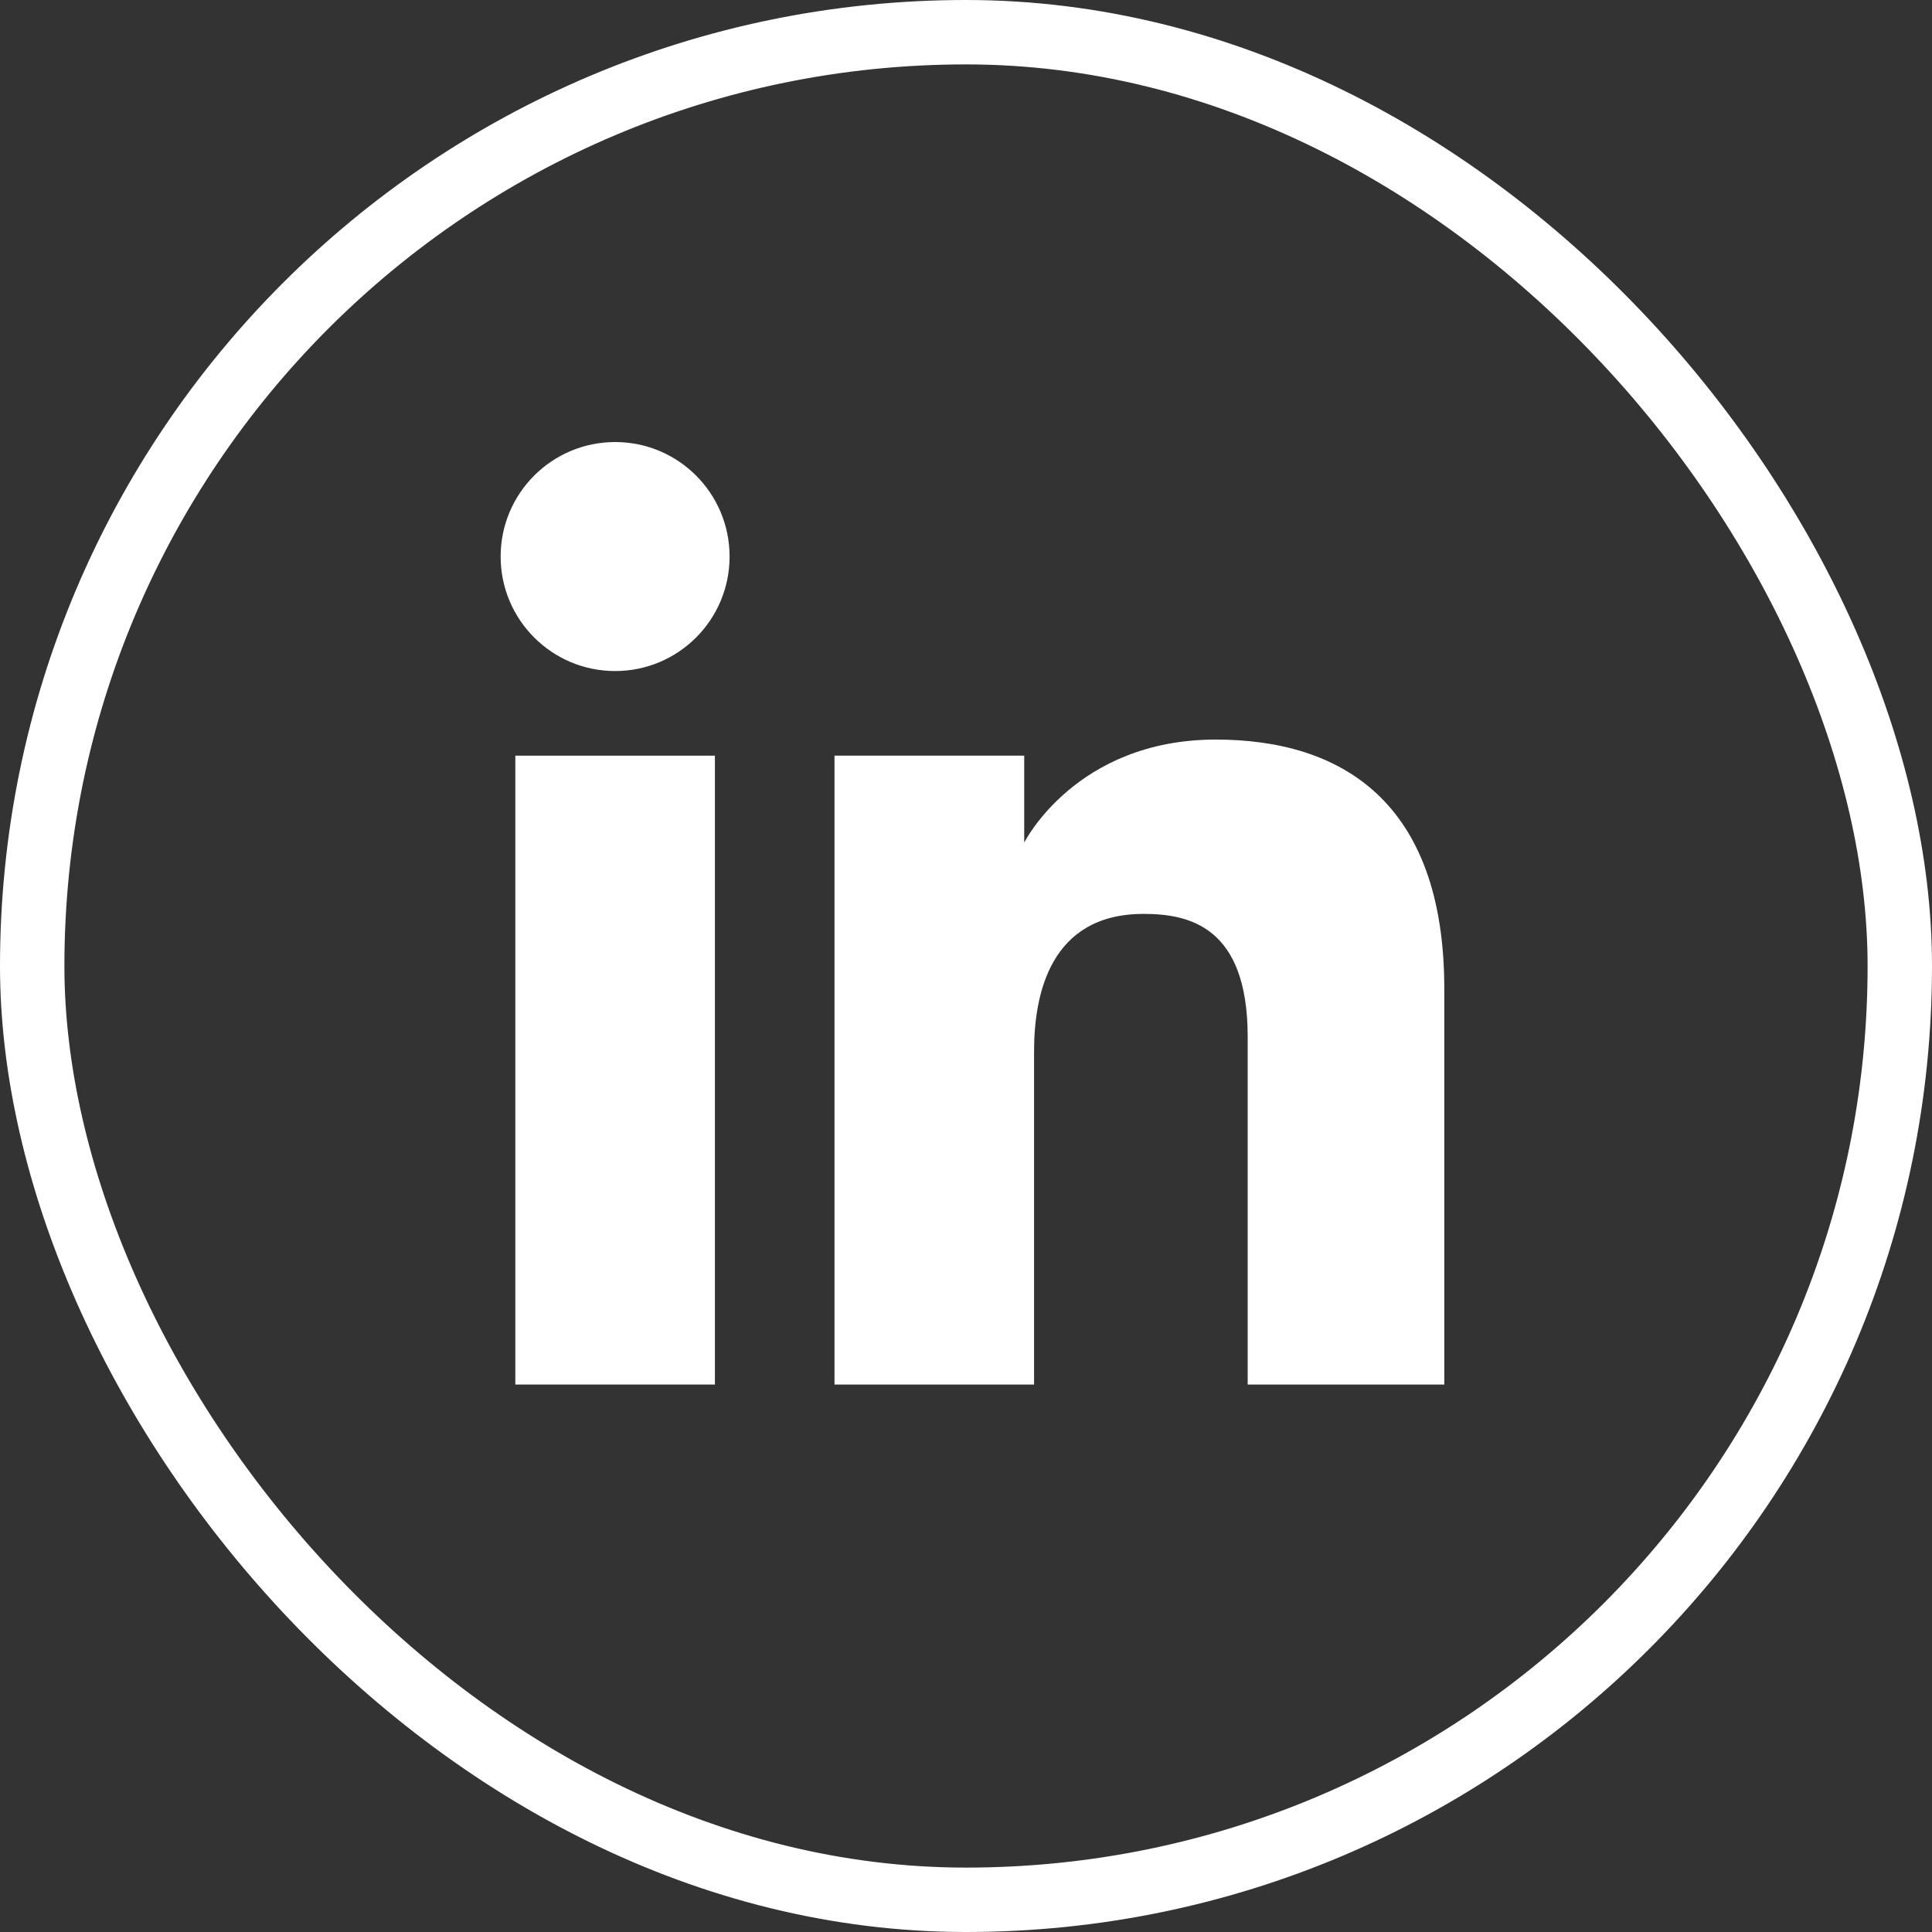 <svg width="30" height="30" viewBox="0 0 30 30" fill="none" xmlns="http://www.w3.org/2000/svg">
<rect x="0" y="0" width="30" height="30" fill="#333333" stroke="none"/>
<path d="M9.552 10.42C10.534 10.42 11.329 9.624 11.329 8.642C11.329 7.66 10.534 6.864 9.552 6.864C8.57 6.864 7.774 7.66 7.774 8.642C7.774 9.624 8.57 10.42 9.552 10.42Z" fill="white"/>
<path d="M12.958 11.734H15.904V13.084C15.904 13.084 16.703 11.484 18.879 11.484C20.82 11.484 22.427 12.44 22.427 15.354V21.499H19.374V16.099C19.374 14.38 18.456 14.191 17.757 14.191C16.305 14.191 16.057 15.443 16.057 16.323V21.499H12.958V11.734Z" fill="white"/>
<path d="M8.002 11.734H11.101V21.499H8.002V11.734Z" fill="white"/>
<rect x="0.5" y="0.5" width="29" height="29" rx="14.5" stroke="white"/>
</svg>
